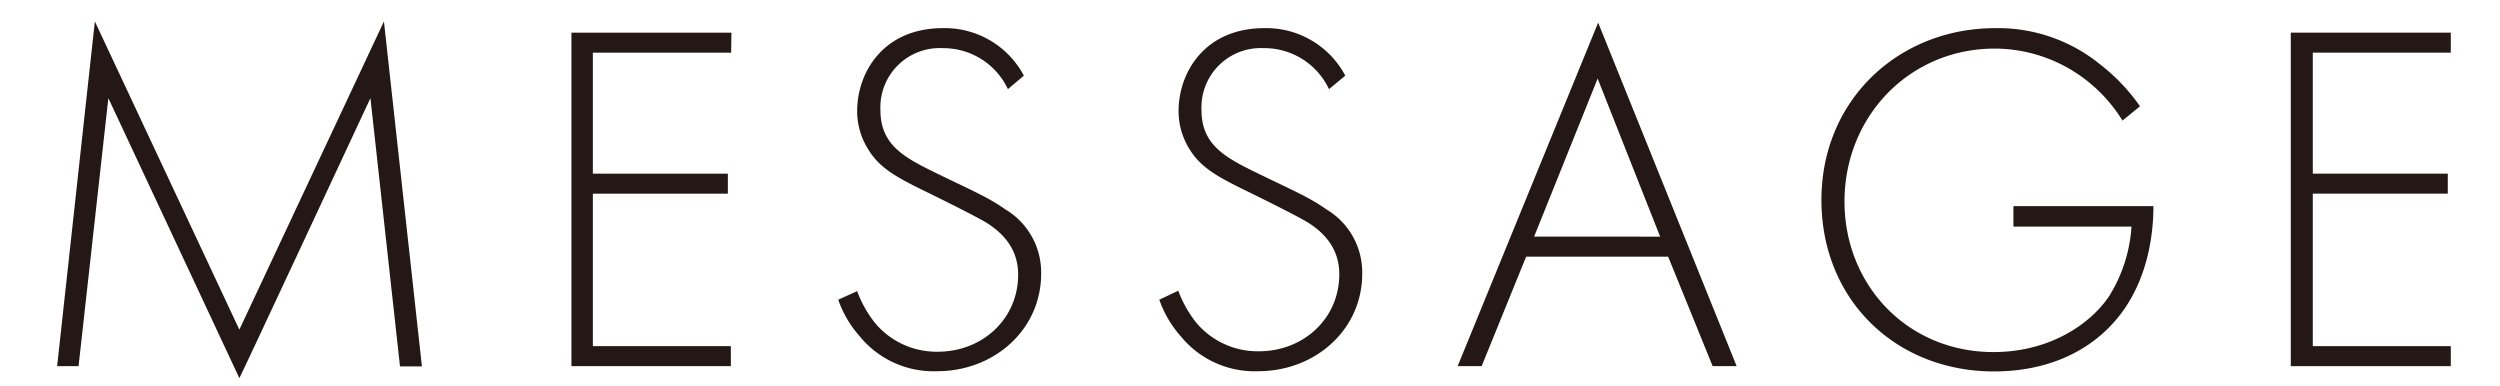 <svg id="レイヤー_1" data-name="レイヤー 1" xmlns="http://www.w3.org/2000/svg" viewBox="0 0 350 54"><defs><style>.cls-1{fill:#231815;}</style></defs><title>ttl_message_bk</title><path class="cls-1" d="M8,51.26,13.28,3,33.51,46.15,53.75,3l5.32,48.3H56L51.86,13.74s-18.28,39.2-18.35,39.2L15.17,13.74,11,51.26Z"/><path class="cls-1" d="M102.36,7.37H83V24.31h18.9v2.8H83V48.46h19.32v2.8H80V4.57h22.4Z"/><path class="cls-1" d="M141.11,12.48a10,10,0,0,0-9.17-5.74,8.3,8.3,0,0,0-8.68,8.68c0,5,3.5,6.72,8.19,9s6.93,3.22,9.31,4.9a10.26,10.26,0,0,1,5,9c0,7.84-6.58,13.65-14.56,13.65a13.34,13.34,0,0,1-10.85-4.9,15.34,15.34,0,0,1-3-5.11L120,40.76a16.14,16.14,0,0,0,2.52,4.48,11.23,11.23,0,0,0,8.75,4c6.3,0,11.27-4.62,11.27-10.78,0-2.52-1-5.18-4.55-7.35-1.33-.77-4.06-2.17-7.91-4.06-4.62-2.24-6.93-3.5-8.54-6.16A10,10,0,0,1,120,15.56c0-5.39,3.64-11.62,12-11.62a12.52,12.52,0,0,1,11.34,6.65Z"/><path class="cls-1" d="M186.06,12.48a10,10,0,0,0-9.17-5.74,8.3,8.3,0,0,0-8.68,8.68c0,5,3.5,6.72,8.19,9s6.93,3.22,9.31,4.9a10.26,10.26,0,0,1,5,9c0,7.84-6.58,13.65-14.56,13.65a13.34,13.34,0,0,1-10.85-4.9,15.34,15.34,0,0,1-3-5.11l2.66-1.26a16.14,16.14,0,0,0,2.52,4.48,11.23,11.23,0,0,0,8.75,4c6.3,0,11.27-4.62,11.27-10.78,0-2.52-1-5.18-4.55-7.35-1.33-.77-4.06-2.17-7.91-4.06-4.62-2.24-6.93-3.5-8.54-6.16A10,10,0,0,1,165,15.56c0-5.39,3.64-11.62,12-11.62a12.52,12.52,0,0,1,11.34,6.65Z"/><path class="cls-1" d="M233.54,35.93H213.66l-6.23,15.33h-3.36L223.74,3.17l19.39,48.09h-3.36Zm-1.12-2.8L223.67,11l-8.89,22.12Z"/><path class="cls-1" d="M281.88,28.86h19.6c0,4.27-.91,10.43-4.76,15.33C292.59,49.44,286.29,52,279.15,52,265.43,52,255,42,255,28S265.78,3.94,279.36,3.94A22.65,22.65,0,0,1,294,9a26.72,26.72,0,0,1,5.6,5.88l-2.45,2a21.46,21.46,0,0,0-4.48-5.18,21,21,0,0,0-13.37-4.9c-12,0-21.07,9.52-21.07,21.42,0,11.69,8.82,21.07,20.86,21.07,8,0,13.72-4.06,16.24-7.91a20.89,20.89,0,0,0,3.08-9.66H281.88Z"/><path class="cls-1" d="M343.11,7.37H323.79V24.31h18.9v2.8h-18.9V48.46h19.32v2.8h-22.4V4.57h22.4Z"/></svg>